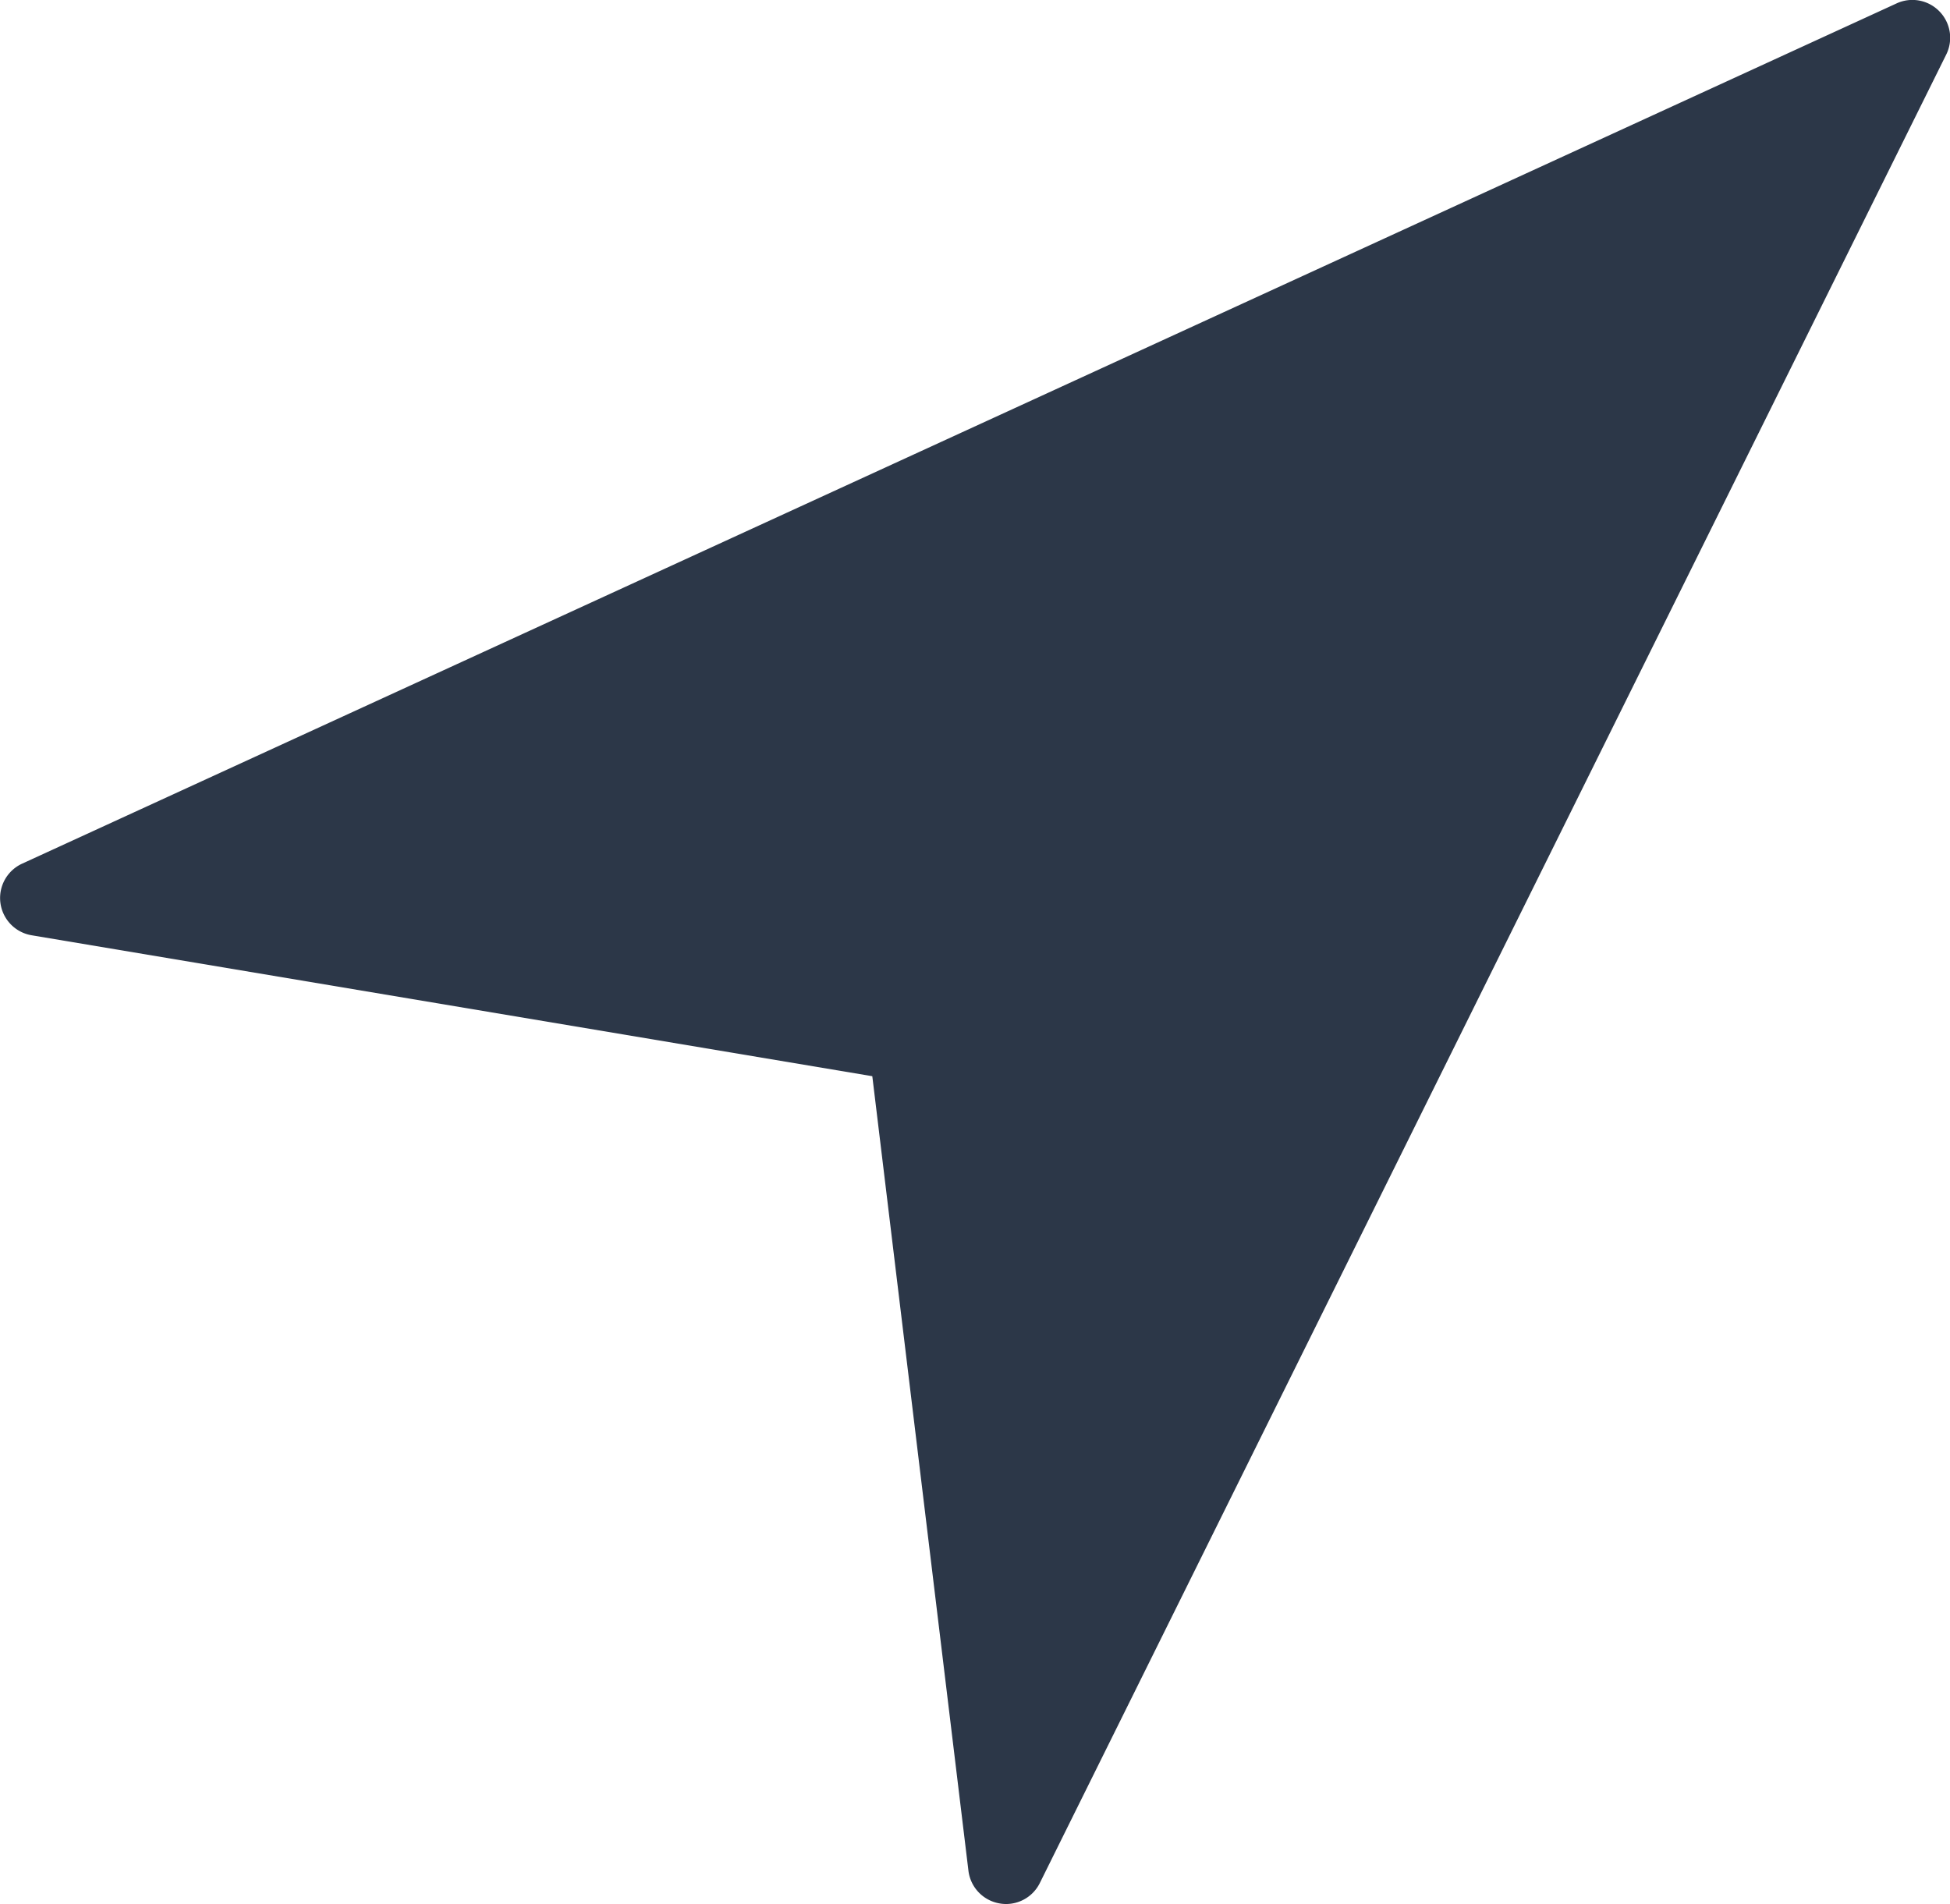 <svg xmlns="http://www.w3.org/2000/svg" width="19.453" height="18.994" viewBox="0 0 19.453 18.994">
  <path id="Path_96" data-name="Path 96" d="M45.165,33.724a.376.376,0,0,0-.428-.08l-18.7,8.582a.377.377,0,0,0,.095.714l8.387,1.406.959,7.926a.377.377,0,0,0,.31.326.367.367,0,0,0,.064.006.376.376,0,0,0,.338-.209l9.042-18.24A.377.377,0,0,0,45.165,33.724Z" transform="translate(-25.817 -33.61)" fill="#2c3748"/>
</svg>
